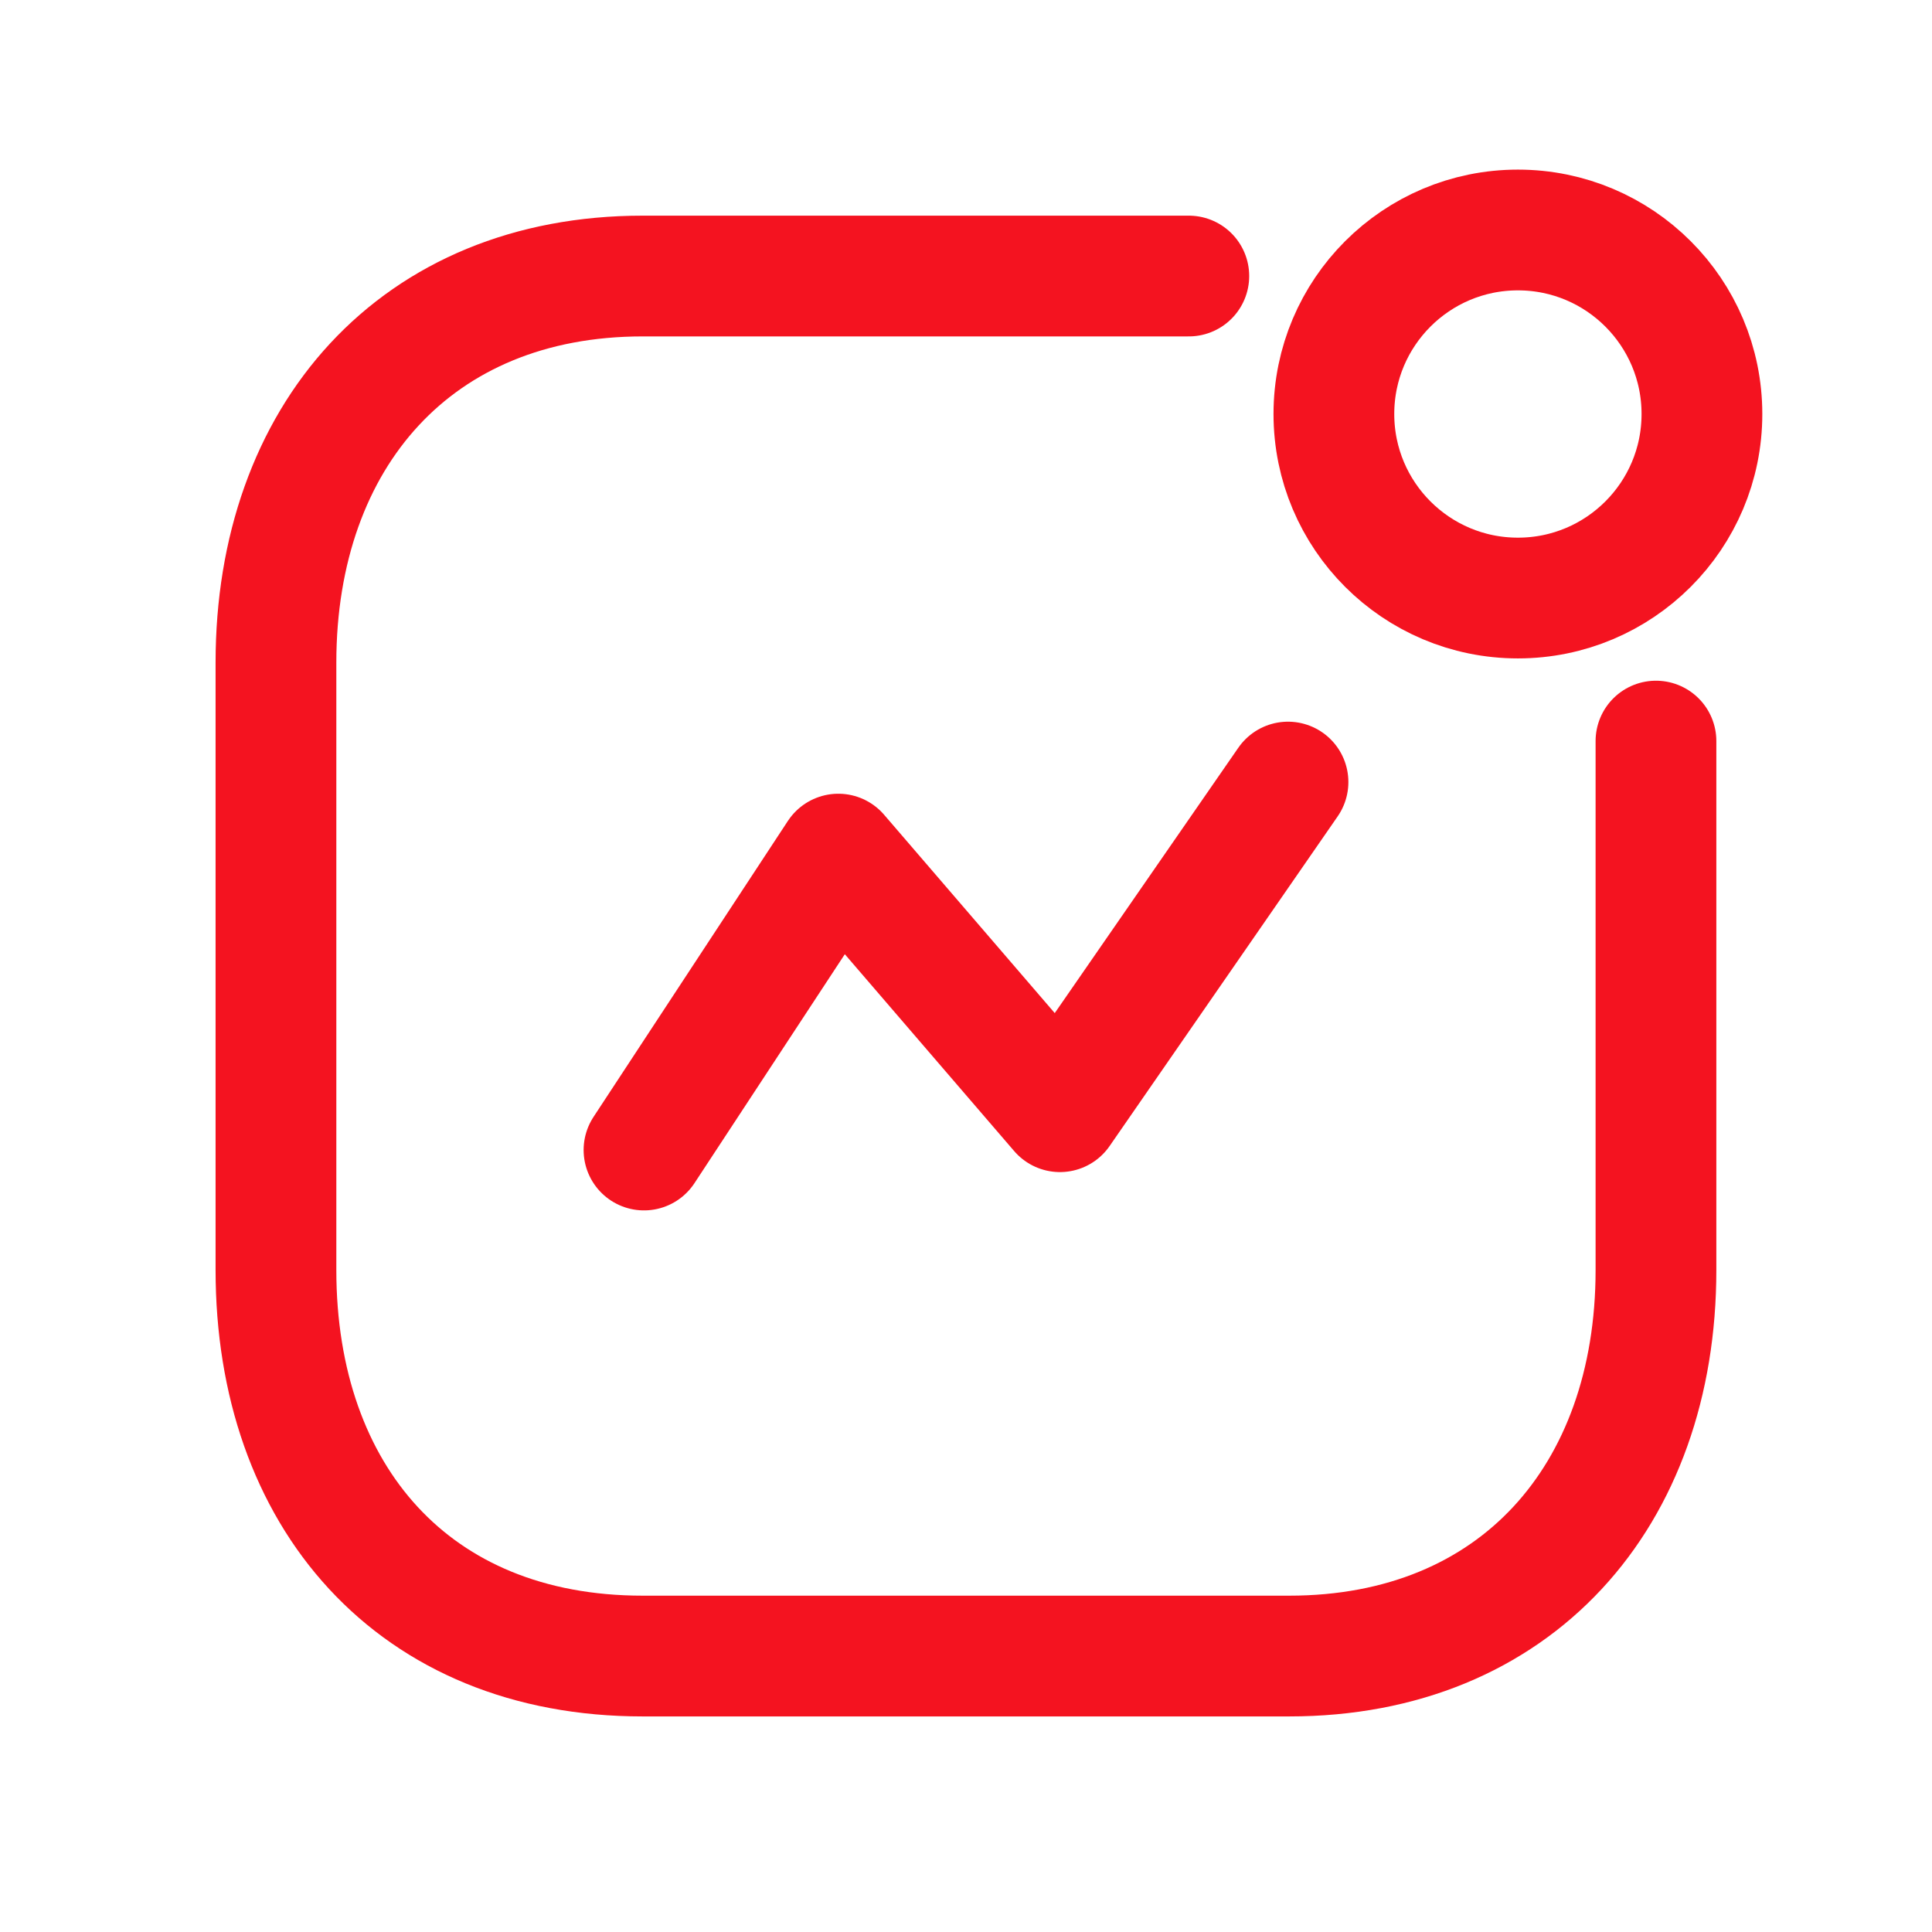 <svg width="24" height="24" viewBox="0 0 24 24" fill="none" xmlns="http://www.w3.org/2000/svg">
<path d="M8 14.286L10.414 10.61L13.167 13.81L16 9.715" stroke="#F41320" stroke-width="1.5" stroke-linecap="round" stroke-linejoin="round"/>
<circle cx="18.856" cy="5.143" r="2.286" stroke="#F41320" stroke-width="1.5" stroke-linecap="round" stroke-linejoin="round"/>
<path d="M14.768 3.429H7.983C5.171 3.429 3.428 5.42 3.428 8.231V15.777C3.428 18.589 5.137 20.572 7.983 20.572H16.016C18.827 20.572 20.571 18.589 20.571 15.777V9.206" stroke="#F41320" stroke-width="1.5" stroke-linecap="round" stroke-linejoin="round"/>
</svg>
